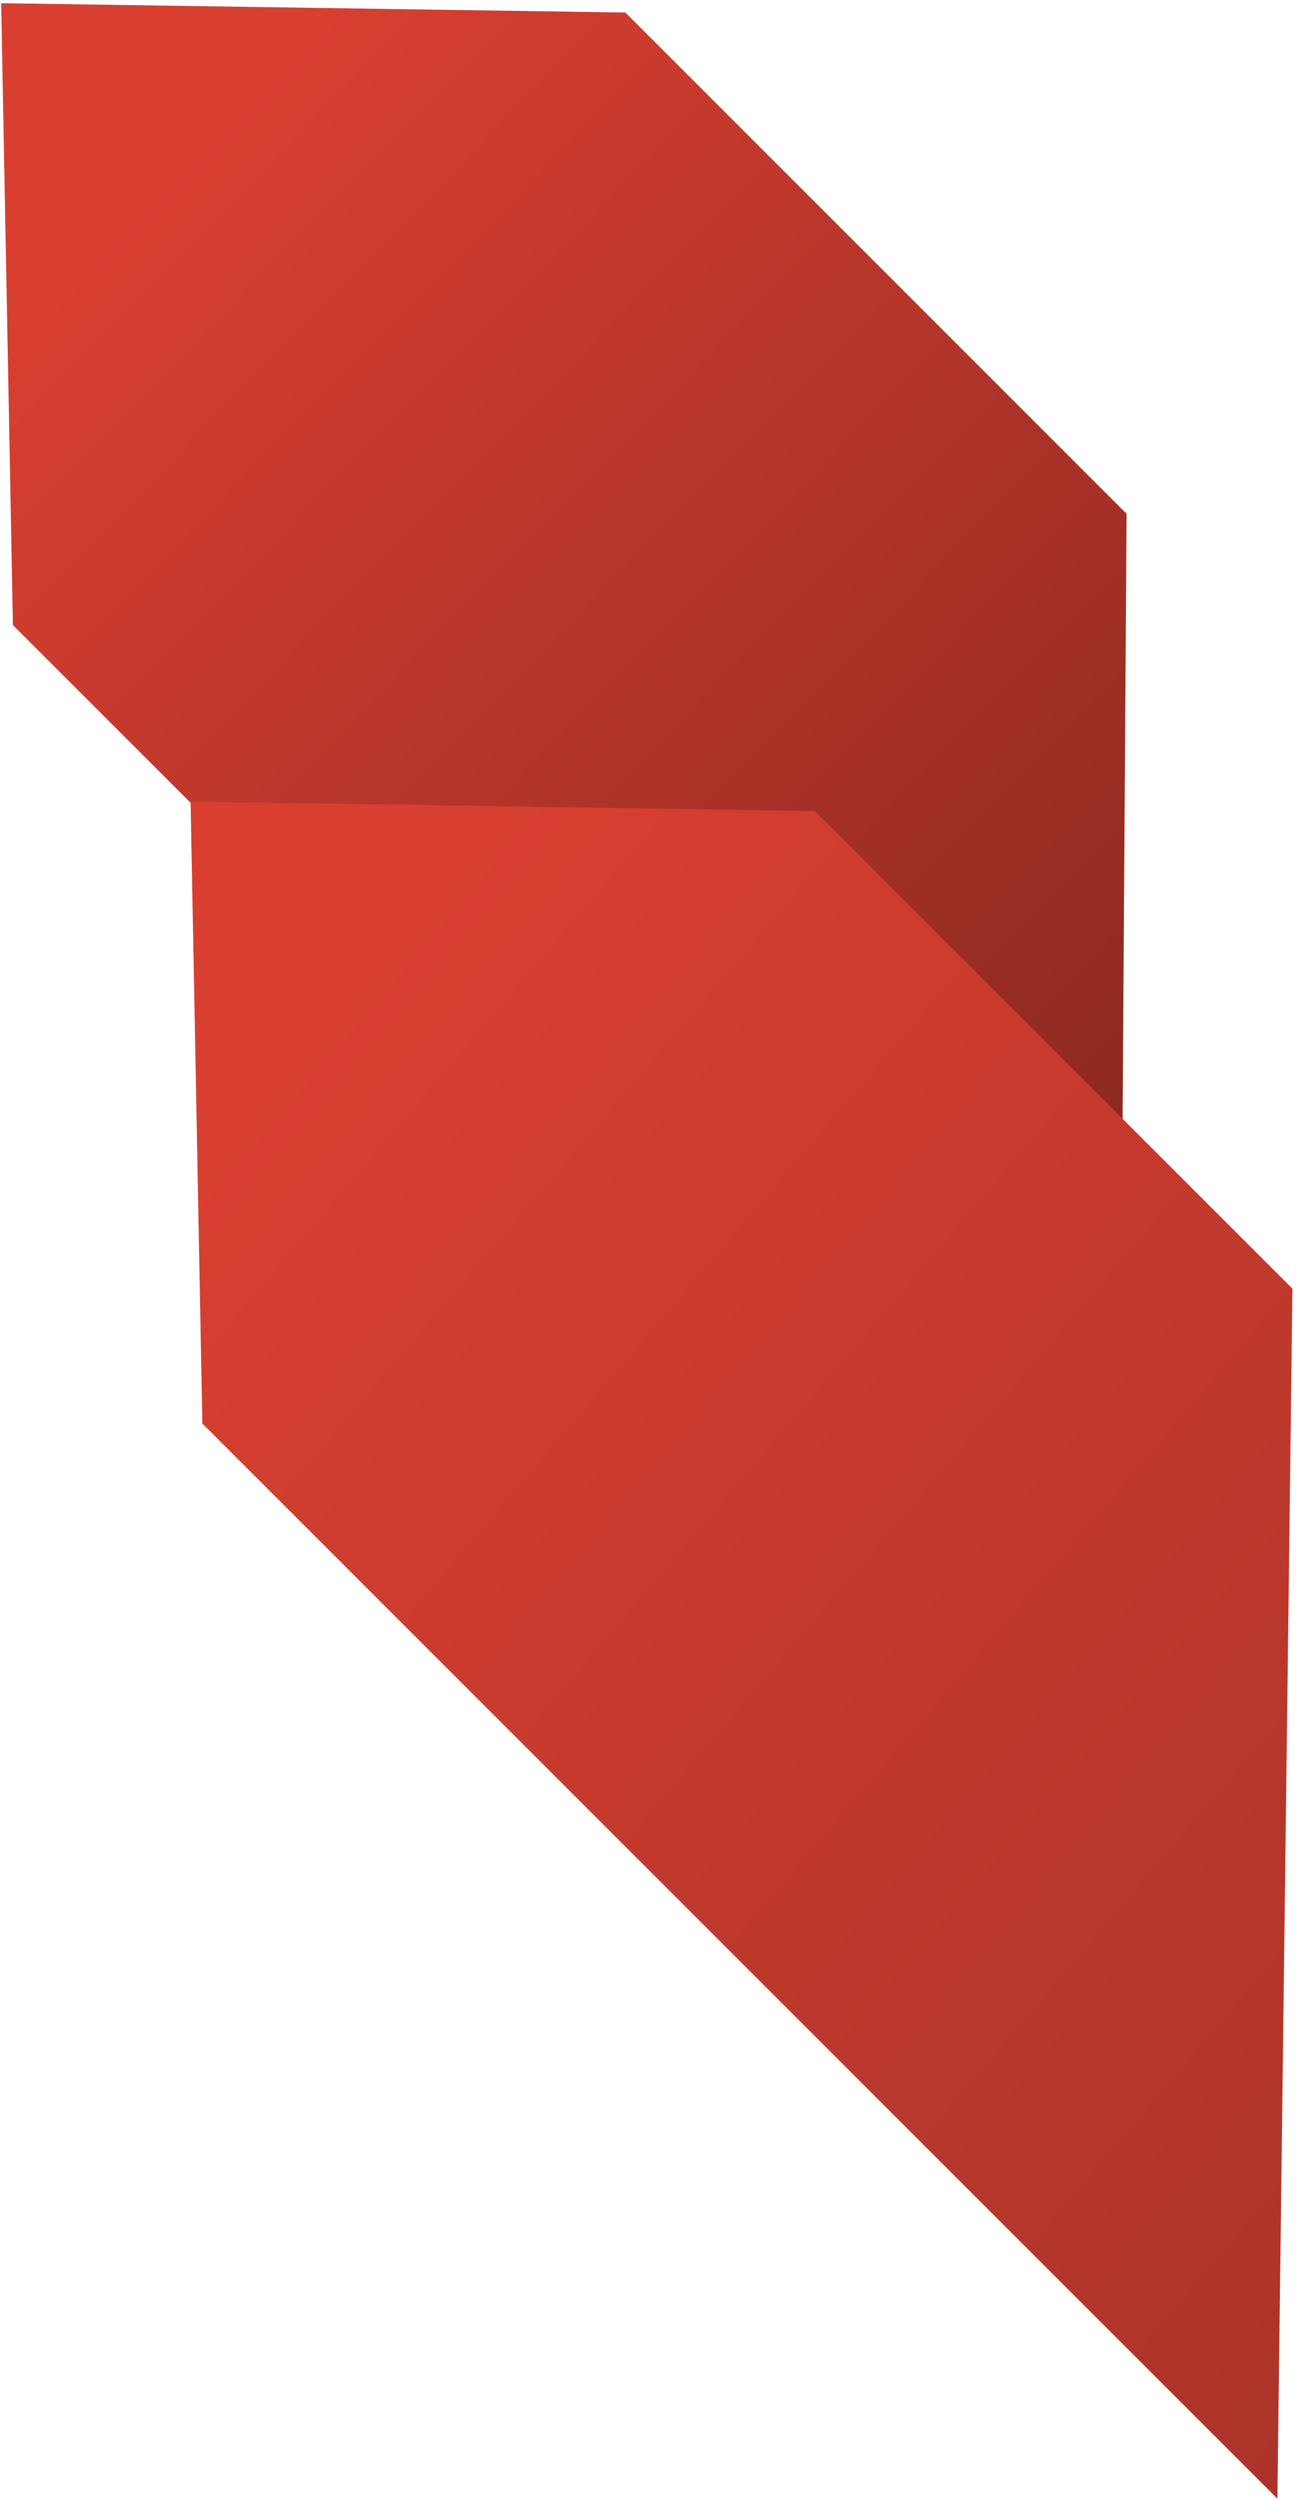 <svg xmlns="http://www.w3.org/2000/svg" xmlns:xlink="http://www.w3.org/1999/xlink" width="309" height="596" viewBox="0 0 309 596"><defs><path id="bd78a" d="M1674.605 6223.486l-119.5-119.5-148.833-2.232 2.803 148.26 263.621 263.62z"/><path id="bd78c" d="M1714.152 6408.22l-113.88-113.88-148.833-2.233 2.803 148.261 256.32 256.319z"/><linearGradient id="bd78b" x1="1378.89" x2="1708.03" y1="6206.28" y2="6527.11" gradientUnits="userSpaceOnUse"><stop offset="0" stop-color="#d93f31"/><stop offset="1" stop-color="#6d2019"/></linearGradient><linearGradient id="bd78d" x1="1425.23" x2="2143.46" y1="6395.77" y2="7008.93" gradientUnits="userSpaceOnUse"><stop offset="0" stop-color="#d93f31"/><stop offset="1" stop-color="#70241d"/></linearGradient></defs><g><g transform="translate(-1406 -6101)"><use fill="url(#bd78b)" xlink:href="#bd78a"/></g><g transform="translate(-1406 -6101)"><use fill="url(#bd78d)" xlink:href="#bd78c"/></g></g></svg>